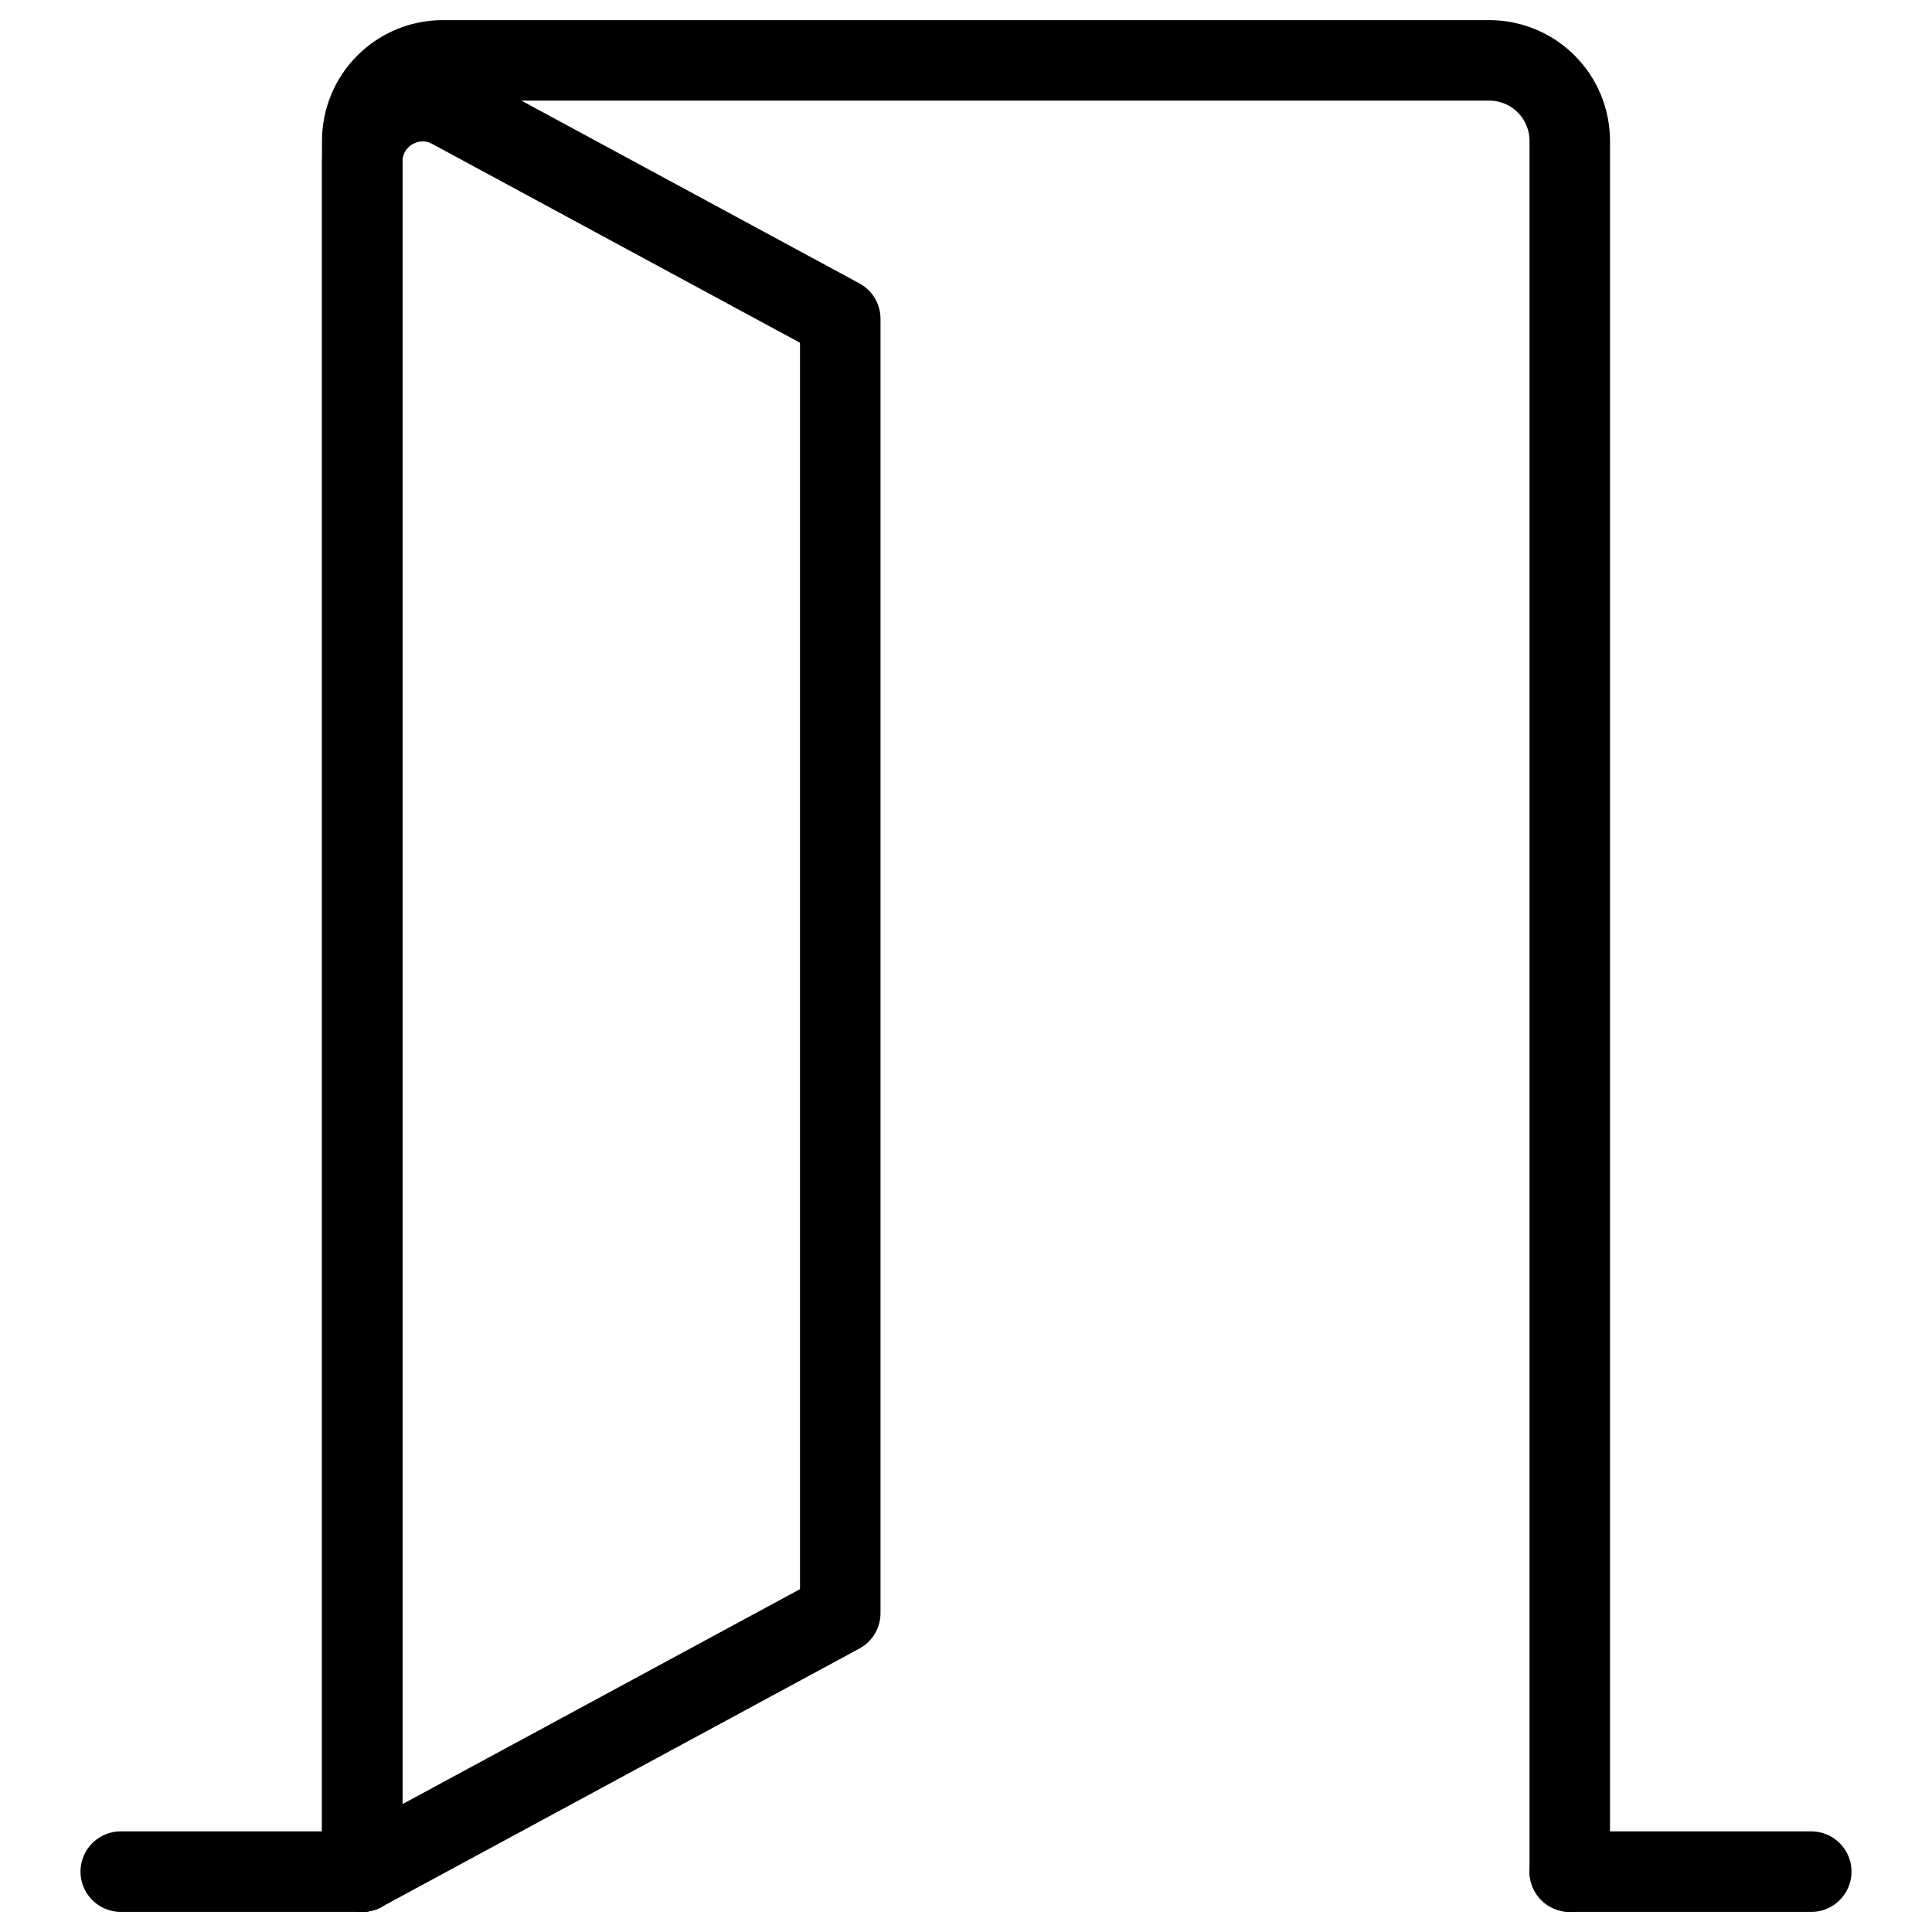 <svg xmlns="http://www.w3.org/2000/svg" fill="none" viewBox="0 0 24 24"><path stroke="#000000" stroke-linecap="round" stroke-linejoin="round" d="M19.5 23.25V1.75c0 -0.265 -0.105 -0.52 -0.293 -0.707C19.02 0.855 18.765 0.75 18.5 0.75h-13c-0.265 0 -0.52 0.105 -0.707 0.293C4.605 1.23 4.5 1.485 4.5 1.75v21.5" stroke-width="1"></path><path stroke="#000000" stroke-linecap="round" stroke-linejoin="round" d="M1.5 23.25h3" stroke-width="1"></path><path stroke="#000000" stroke-linecap="round" stroke-linejoin="round" d="m19.5 23.25 3 0" stroke-width="1"></path><path stroke="#000000" stroke-linecap="round" stroke-linejoin="round" d="M4.5 2.008c0 -0.568 0.607 -0.93 1.107 -0.66l4.831 2.612V20.039L4.5 23.25V2.008Z" stroke-width="1"></path></svg>